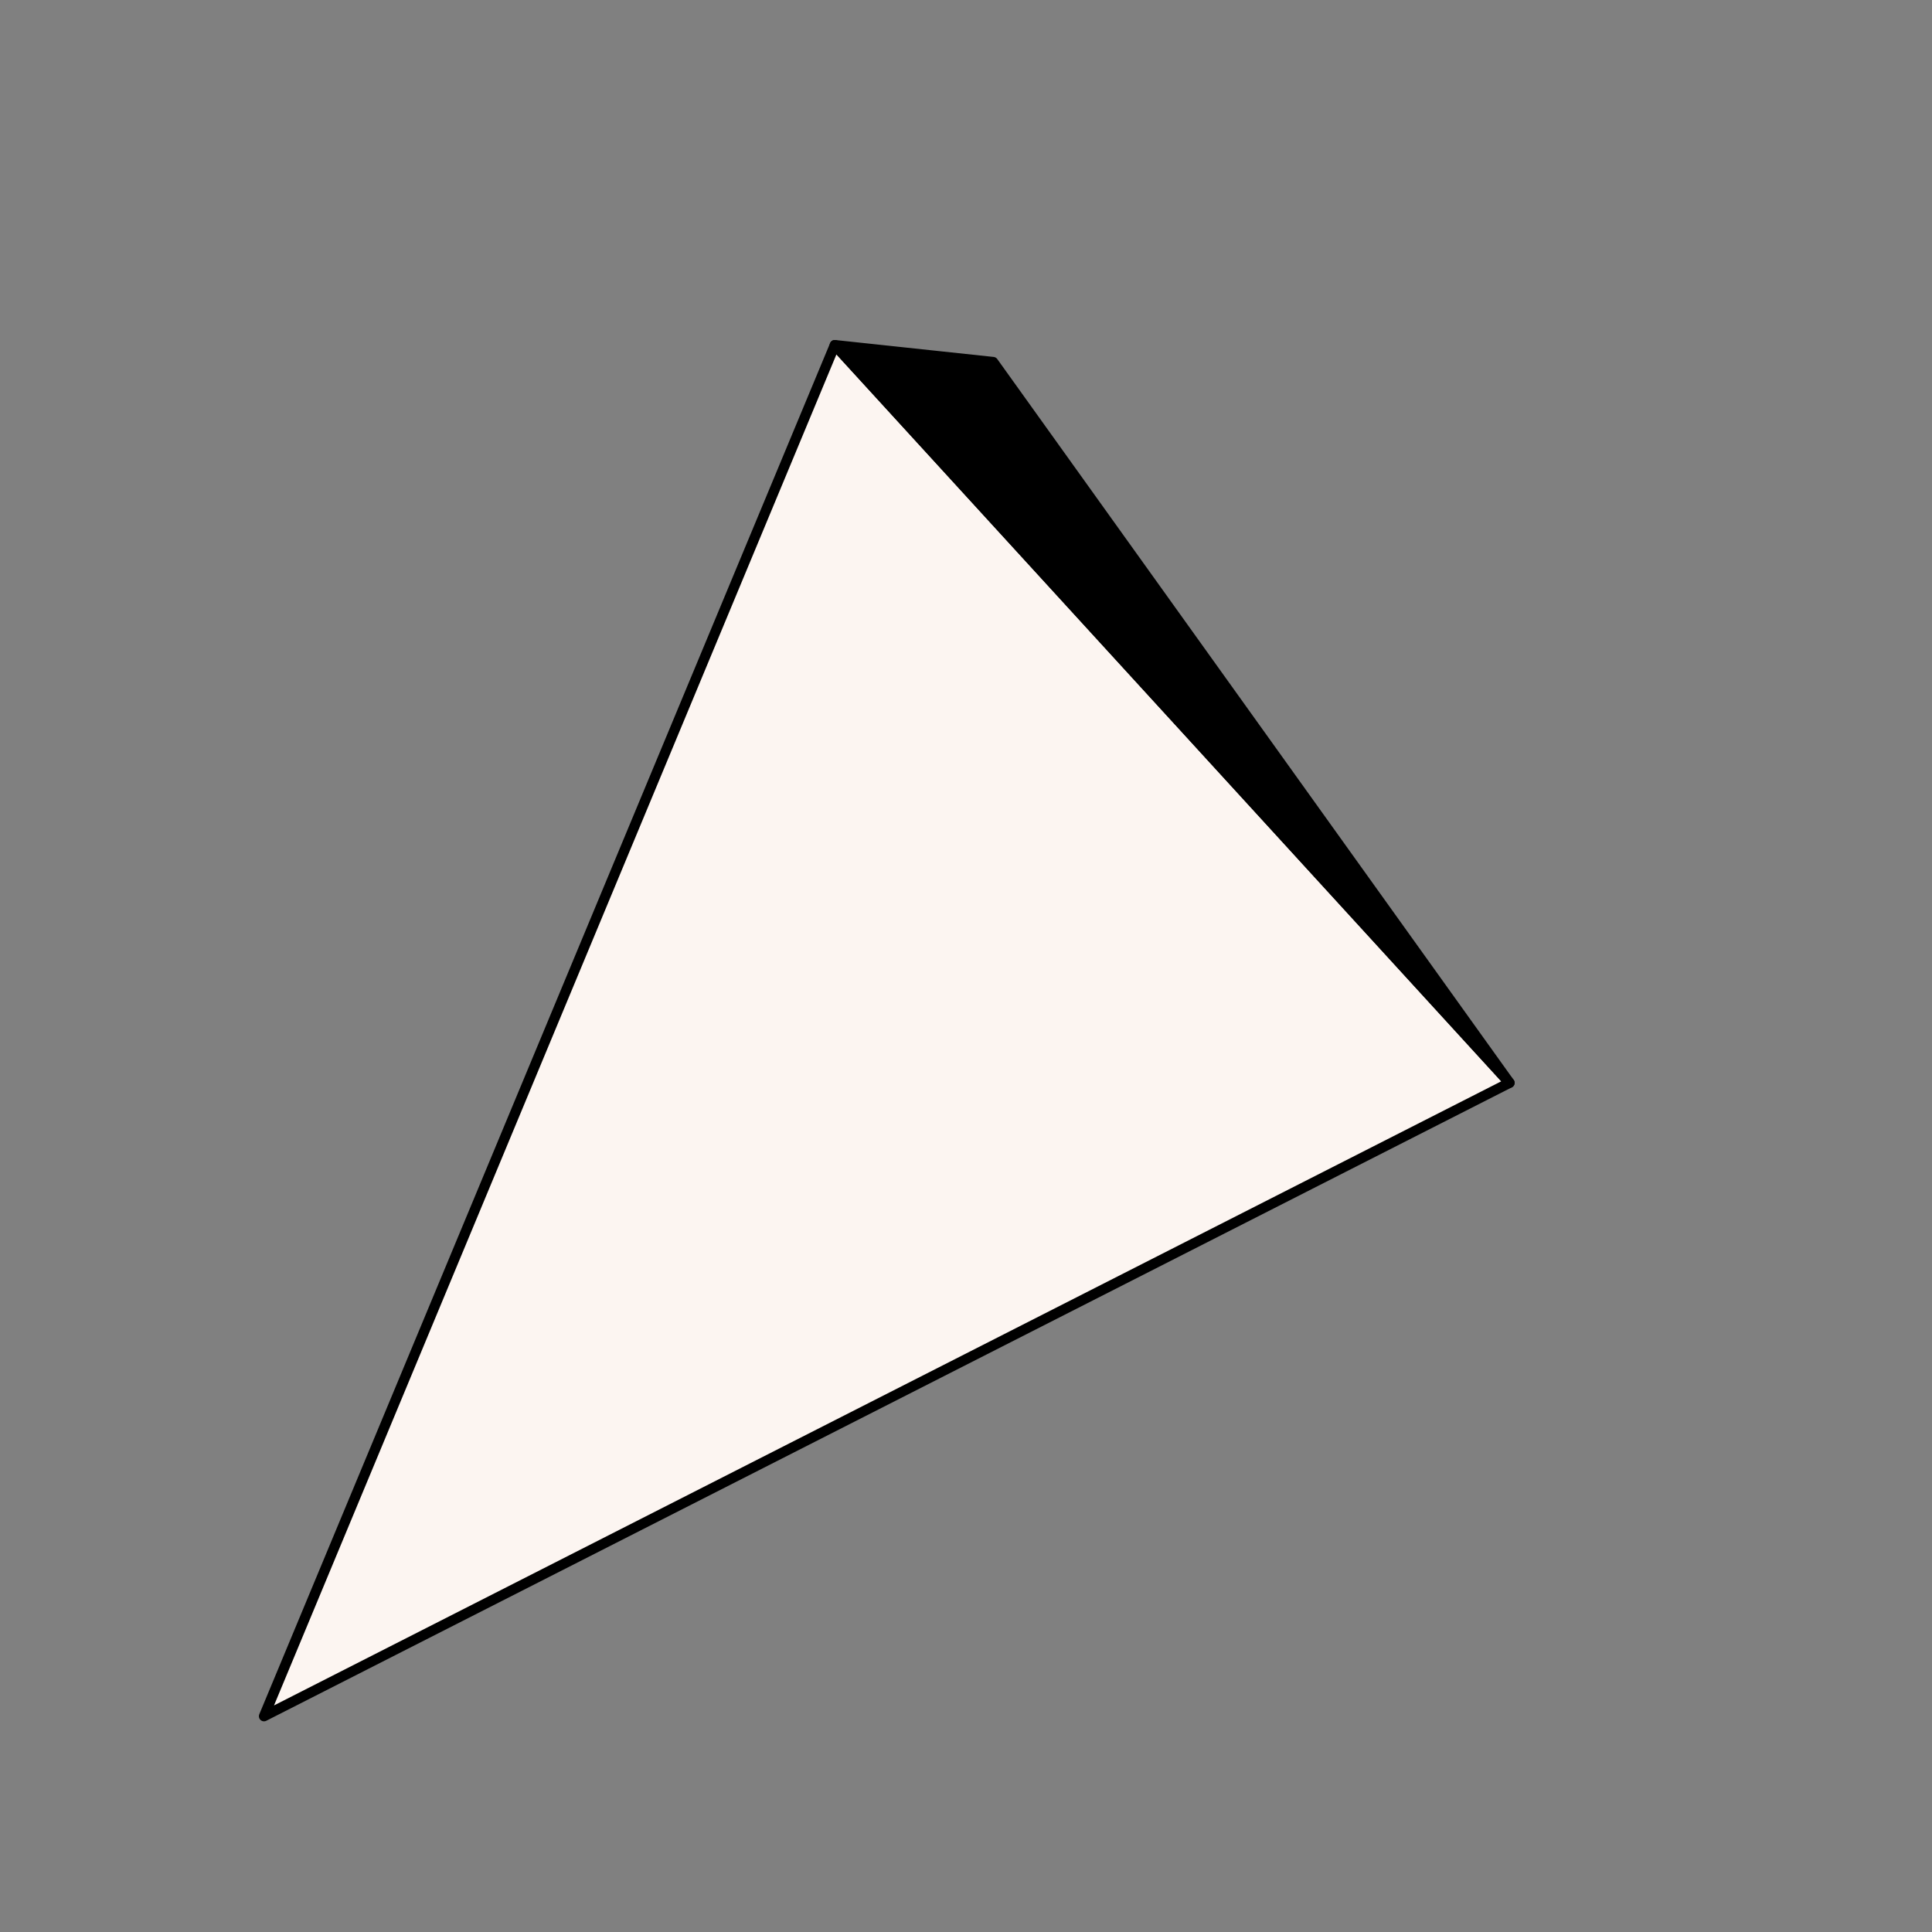<svg width="160" height="160" viewBox="0 0 160 160" fill="none" xmlns="http://www.w3.org/2000/svg">
<rect x="0" y="0" width="160" height="160" fill="#808080" stroke="none"/>
<g clip-path="url(#clip0_5_8390)">
<path d="M69.135 28.578L21.863 142.131L125.012 89.675L69.135 28.578Z" fill="#FCF5F1" stroke="black" stroke-width="0.843" stroke-linejoin="round"/>
<path d="M69.134 28.578L82.246 29.979L125.012 89.675L69.134 28.578Z" fill="black" stroke="black" stroke-width="0.843" stroke-linejoin="round"/>
</g>
<defs>
<clipPath id="clip0_5_8390">
<rect width="160" height="160" fill="white"/>
</clipPath>
</defs>
</svg>
